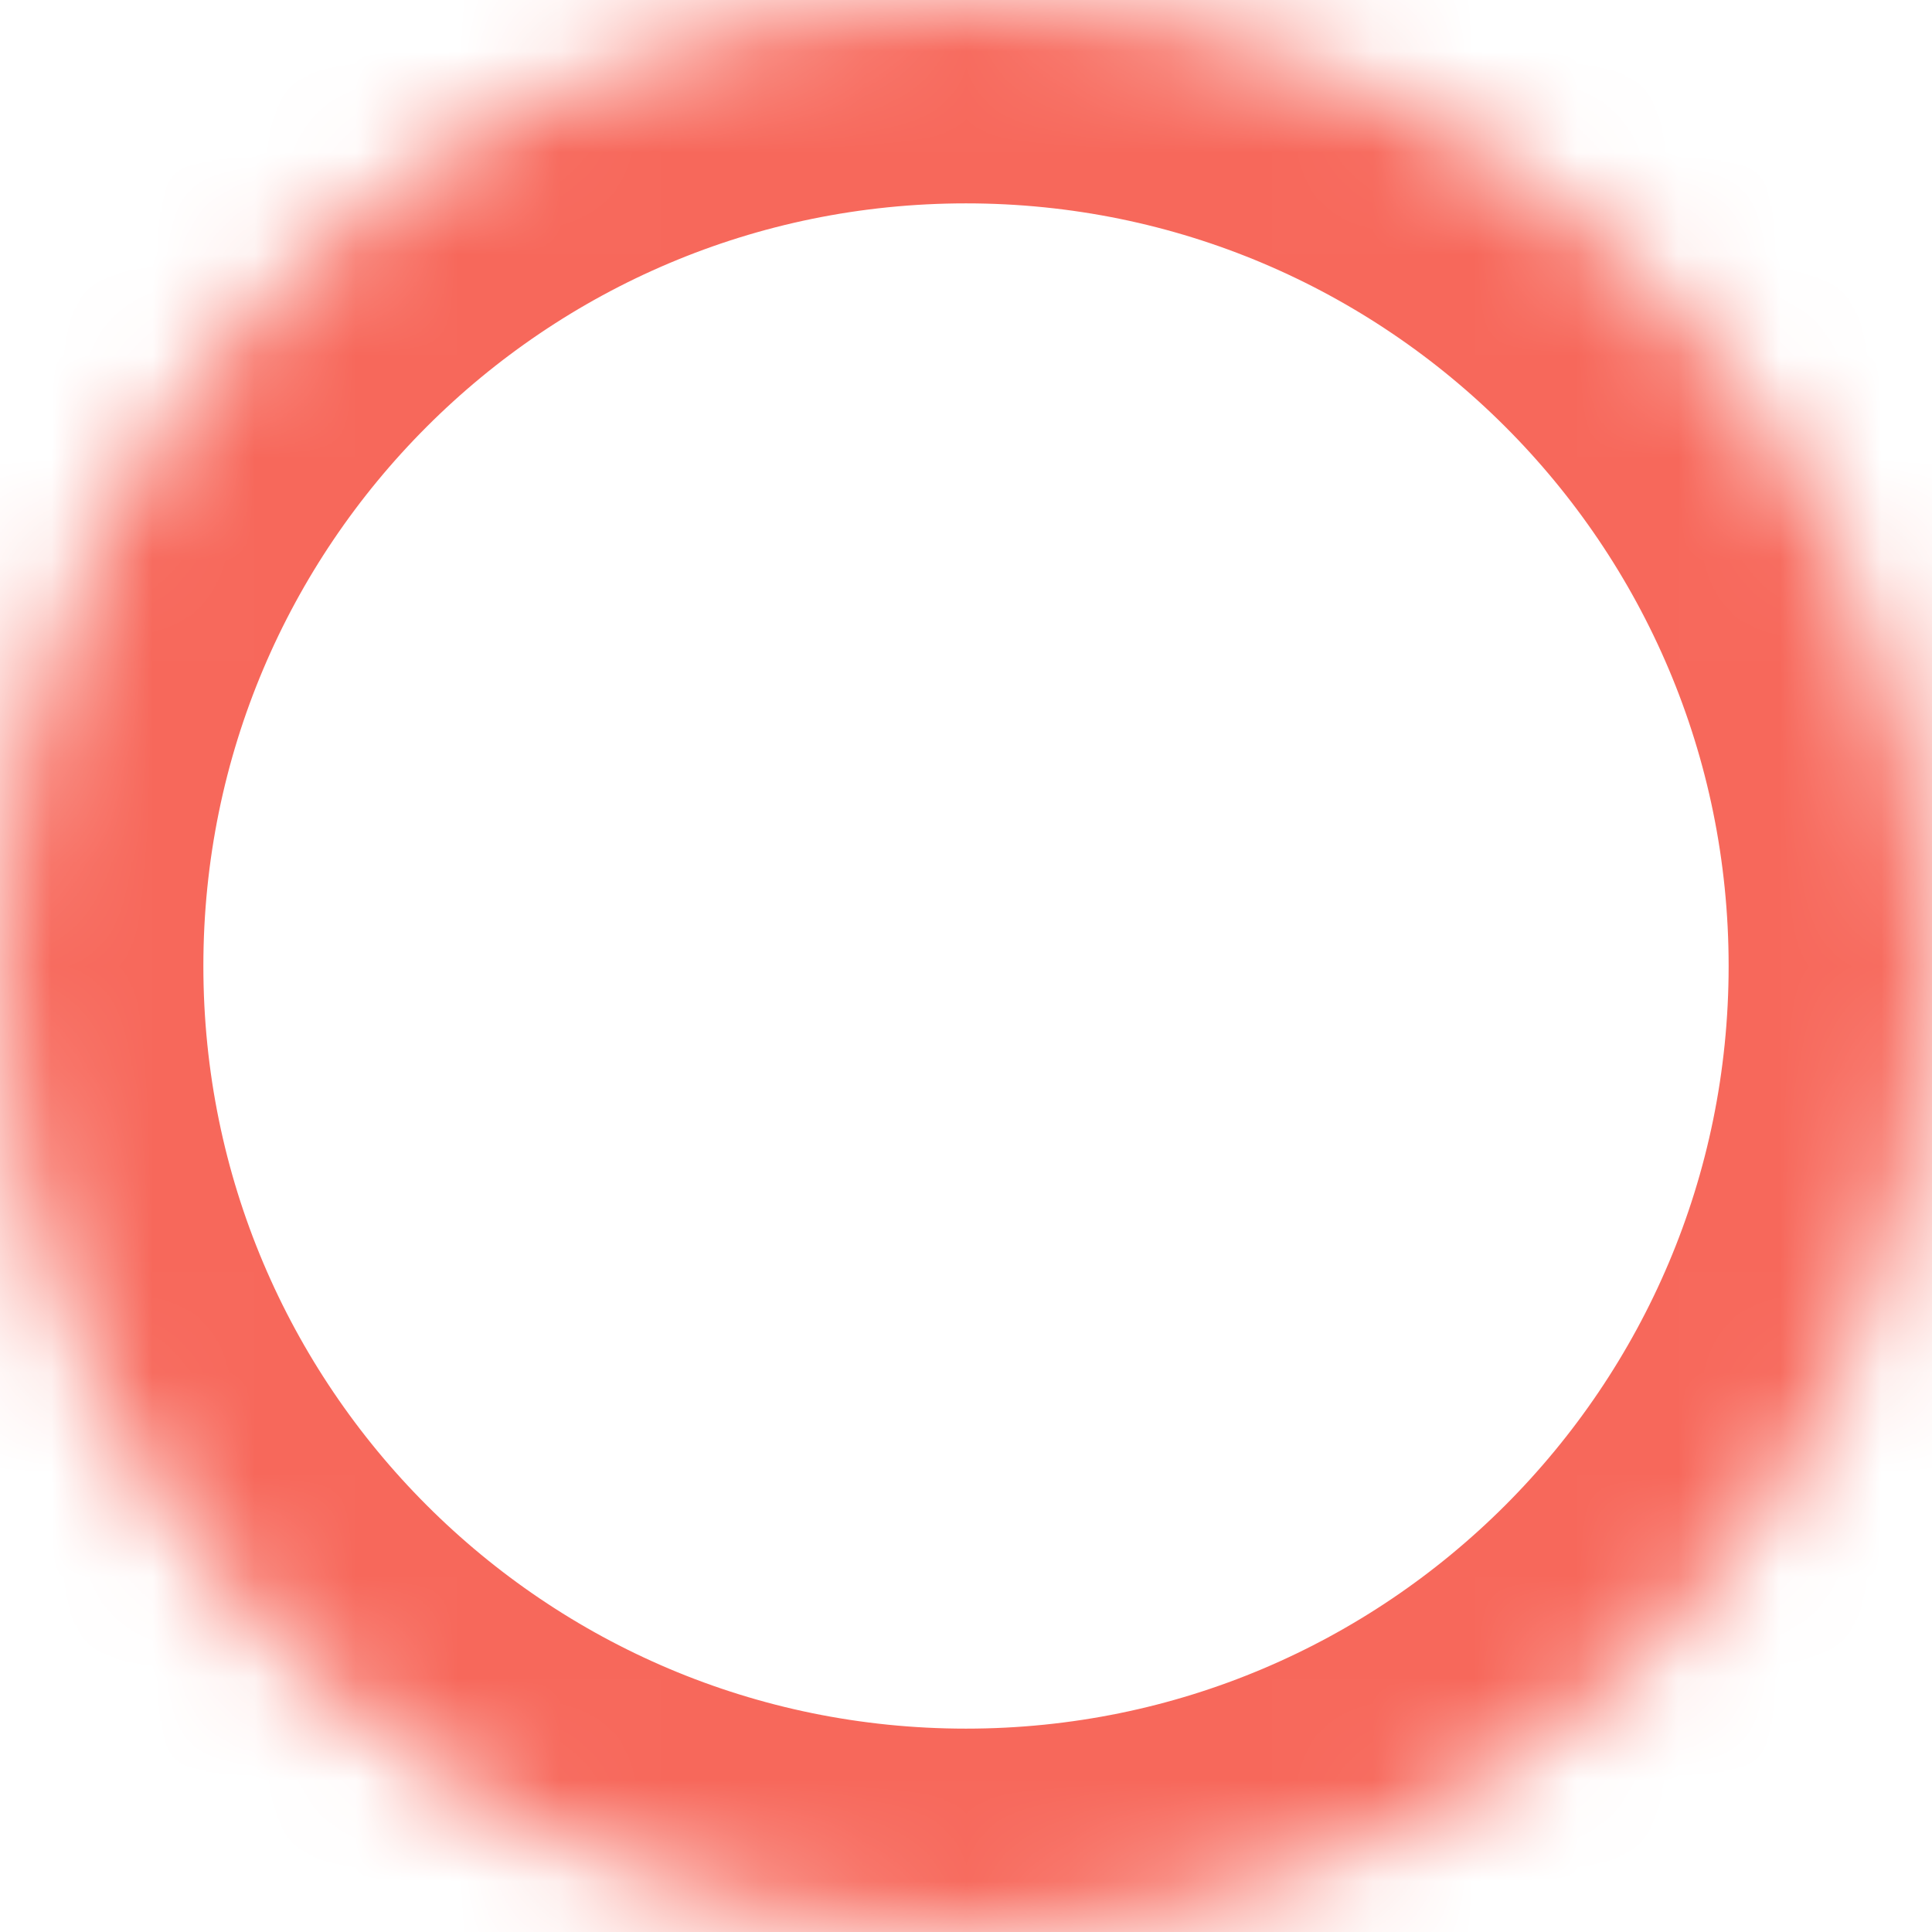 ﻿<?xml version="1.0" encoding="utf-8"?>
<svg version="1.1" xmlns:xlink="http://www.w3.org/1999/xlink" width="19px" height="19px" xmlns="http://www.w3.org/2000/svg">
  <defs>
    <mask fill="white" id="clip154">
      <path d="M 9.5 0  C 14.747 0  19 4.253  19 9.5  C 19 14.747  14.747 19  9.5 19  C 4.253 19  0 14.747  0 9.5  C 0 4.253  4.253 0  9.5 0  Z " fill-rule="evenodd" />
    </mask>
  </defs>
  <g transform="matrix(1 0 0 1 -1149 -566 )">
    <path d="M 9.5 0  C 14.747 0  19 4.253  19 9.5  C 19 14.747  14.747 19  9.5 19  C 4.253 19  0 14.747  0 9.5  C 0 4.253  4.253 0  9.5 0  Z " fill-rule="nonzero" fill="#ffffff" stroke="none" fill-opacity="0" transform="matrix(1 0 0 1 1149 566 )" />
    <path d="M 9.5 0  C 14.747 0  19 4.253  19 9.5  C 19 14.747  14.747 19  9.5 19  C 4.253 19  0 14.747  0 9.5  C 0 4.253  4.253 0  9.5 0  Z " stroke-width="4" stroke="#f7685b" fill="none" transform="matrix(1 0 0 1 1149 566 )" mask="url(#clip154)" />
  </g>
</svg>